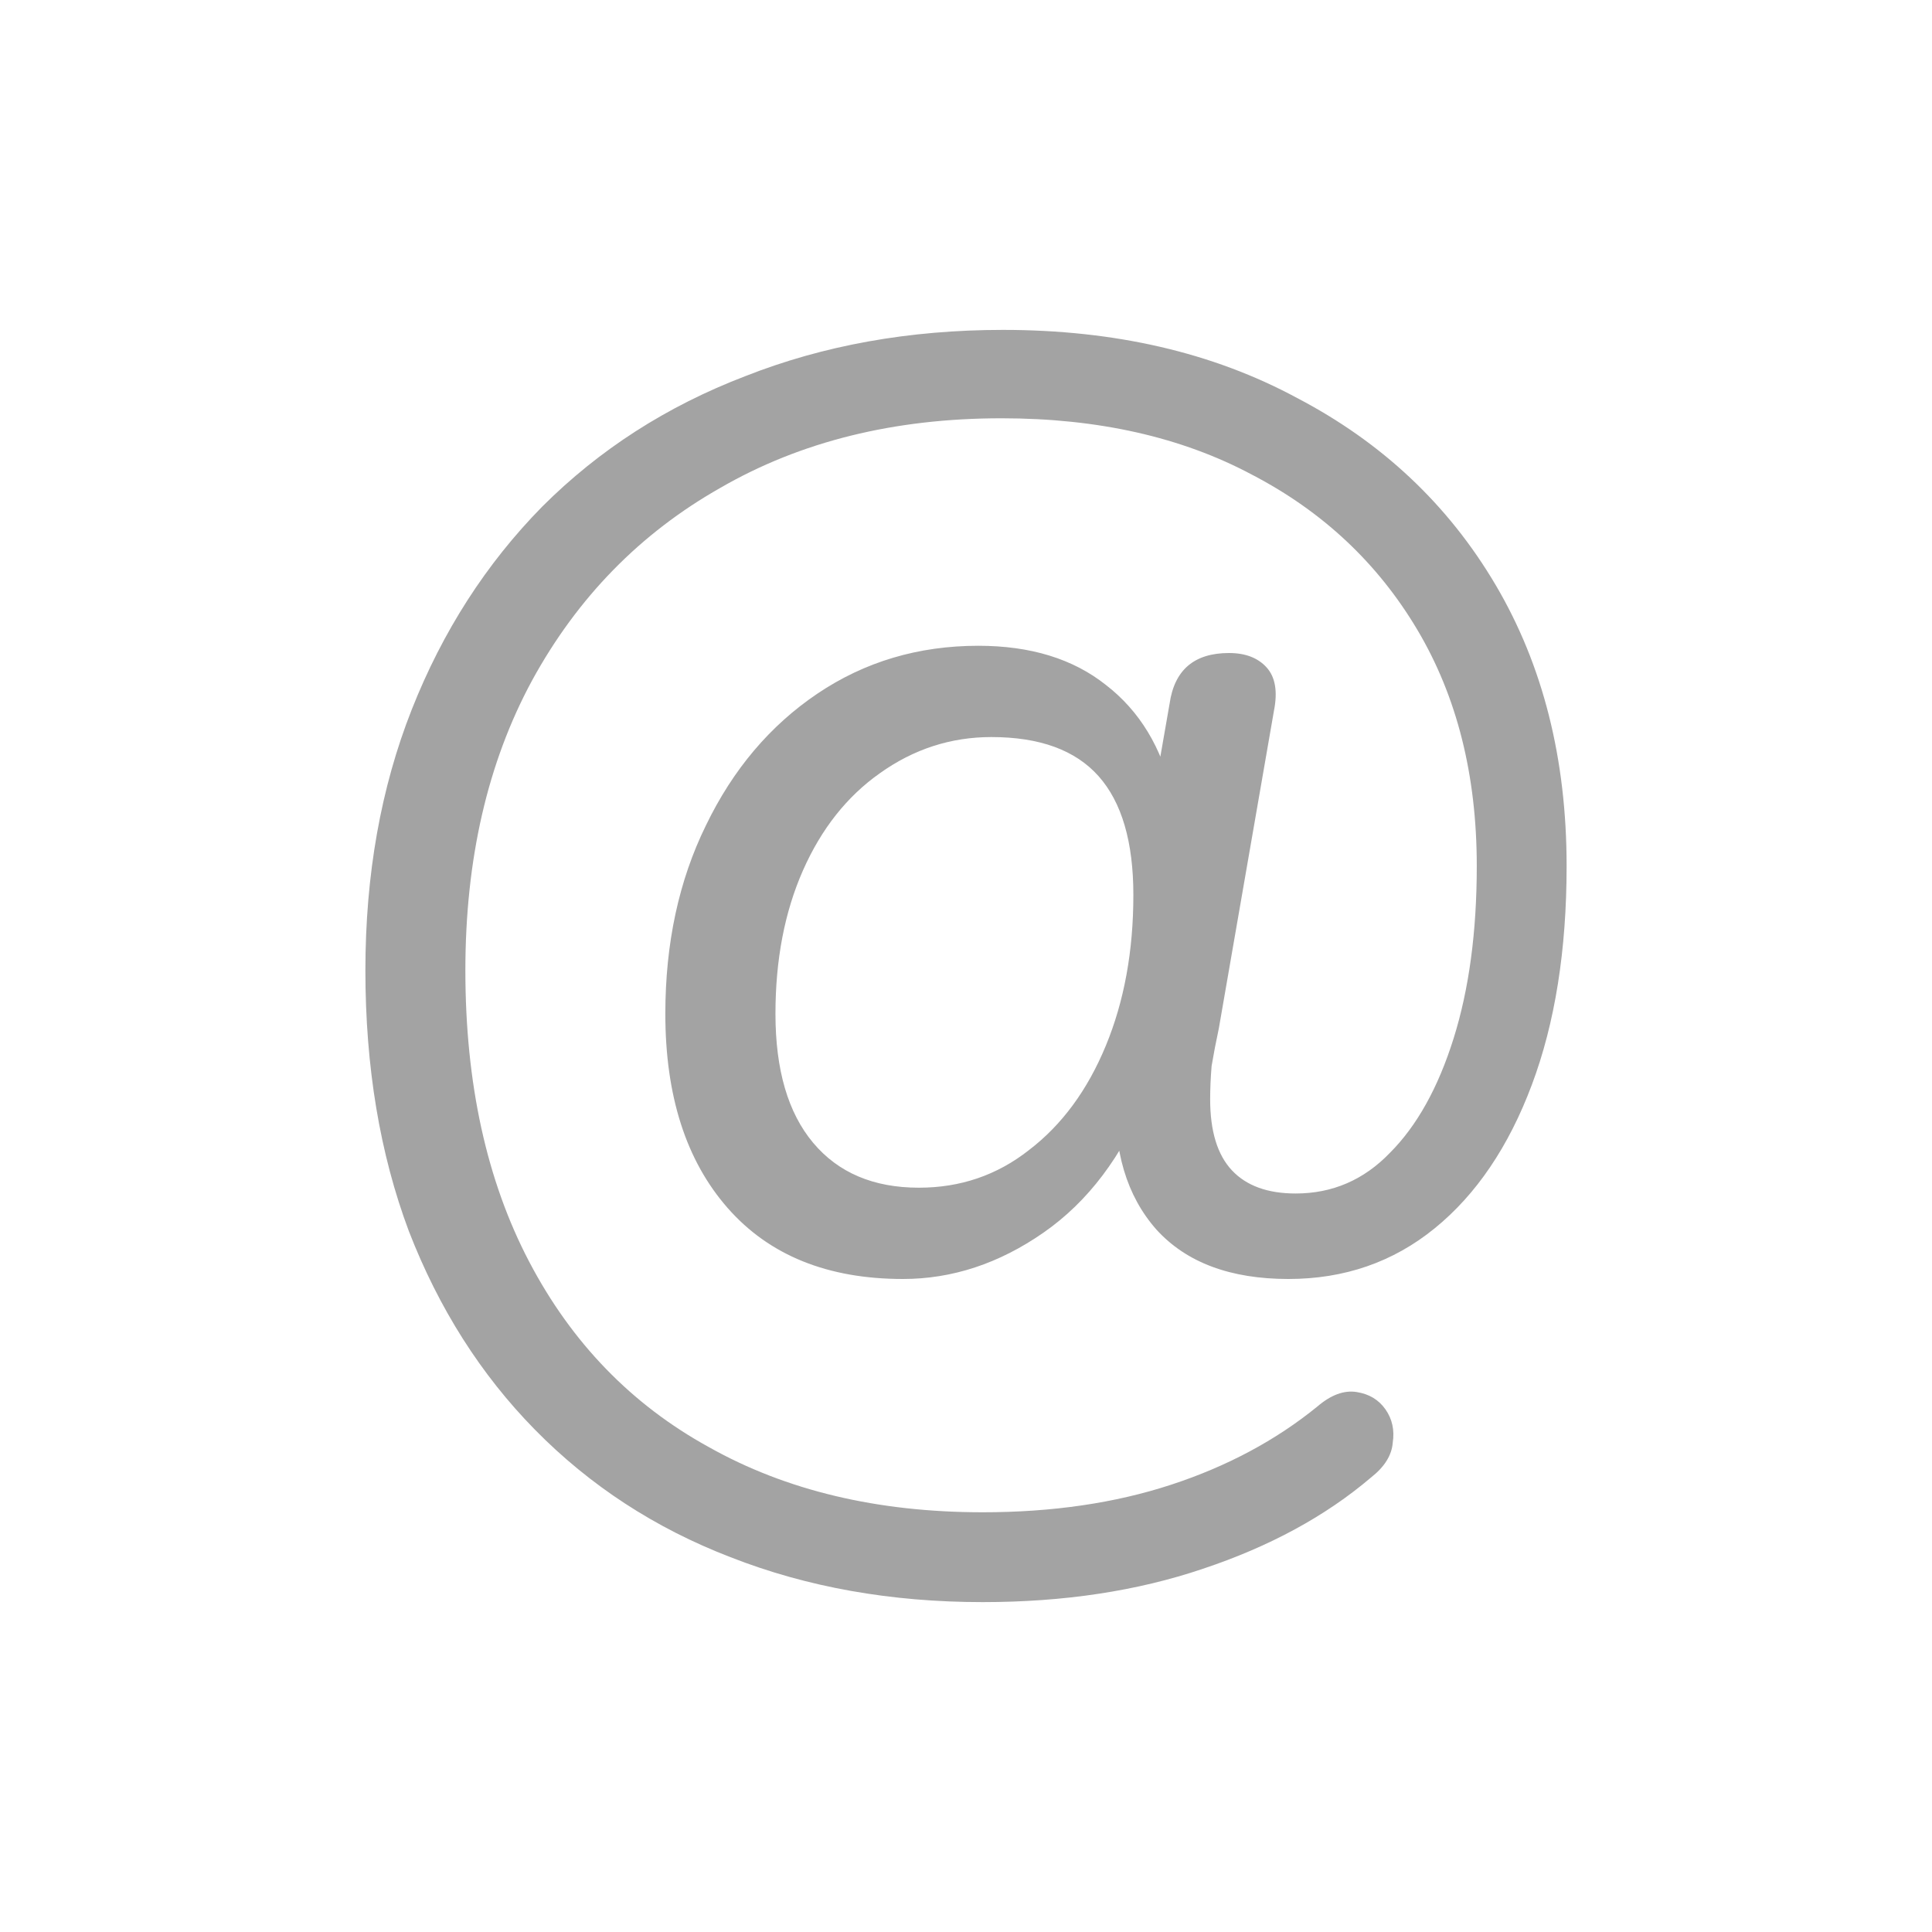 <svg width="32" height="32" viewBox="0 0 32 32" fill="none" xmlns="http://www.w3.org/2000/svg">
<path d="M16.276 26.536C14.756 26.536 13.364 26.288 12.1 25.792C10.852 25.312 9.772 24.608 8.86 23.68C7.964 22.768 7.268 21.672 6.772 20.392C6.292 19.112 6.052 17.672 6.052 16.072C6.052 14.488 6.308 13.048 6.82 11.752C7.332 10.456 8.052 9.336 8.98 8.392C9.924 7.448 11.044 6.728 12.34 6.232C13.636 5.72 15.06 5.464 16.612 5.464C18.468 5.464 20.092 5.84 21.484 6.592C22.892 7.328 23.988 8.36 24.772 9.688C25.556 11.016 25.948 12.568 25.948 14.344C25.948 15.736 25.756 16.944 25.372 17.968C24.988 18.992 24.452 19.784 23.764 20.344C23.076 20.904 22.268 21.184 21.34 21.184C20.38 21.184 19.652 20.912 19.156 20.368C18.66 19.808 18.436 19.056 18.484 18.112L18.988 18.16C18.588 19.152 18.02 19.904 17.284 20.416C16.548 20.928 15.772 21.184 14.956 21.184C13.708 21.184 12.74 20.792 12.052 20.008C11.364 19.224 11.02 18.152 11.02 16.792C11.02 15.624 11.244 14.584 11.692 13.672C12.14 12.744 12.756 12.016 13.54 11.488C14.324 10.96 15.212 10.696 16.204 10.696C17.068 10.696 17.772 10.912 18.316 11.344C18.876 11.776 19.244 12.384 19.42 13.168H19.108L19.372 11.656C19.452 11.096 19.78 10.816 20.356 10.816C20.628 10.816 20.836 10.896 20.98 11.056C21.124 11.216 21.164 11.456 21.1 11.776L20.188 17.032C20.14 17.256 20.1 17.464 20.068 17.656C20.052 17.848 20.044 18.032 20.044 18.208C20.044 18.736 20.164 19.128 20.404 19.384C20.644 19.64 20.996 19.768 21.46 19.768C22.068 19.768 22.588 19.544 23.02 19.096C23.468 18.648 23.82 18.016 24.076 17.2C24.332 16.384 24.46 15.432 24.46 14.344C24.46 12.84 24.132 11.536 23.476 10.432C22.82 9.328 21.908 8.472 20.74 7.864C19.572 7.24 18.188 6.928 16.588 6.928C14.812 6.928 13.26 7.312 11.932 8.08C10.604 8.832 9.564 9.896 8.812 11.272C8.076 12.632 7.708 14.232 7.708 16.072C7.708 17.944 8.06 19.552 8.764 20.896C9.468 22.24 10.46 23.264 11.74 23.968C13.02 24.688 14.532 25.048 16.276 25.048C17.428 25.048 18.468 24.896 19.396 24.592C20.324 24.288 21.132 23.856 21.82 23.296C22.044 23.104 22.26 23.024 22.468 23.056C22.676 23.088 22.836 23.184 22.948 23.344C23.06 23.504 23.1 23.688 23.068 23.896C23.052 24.104 22.932 24.296 22.708 24.472C21.956 25.112 21.028 25.616 19.924 25.984C18.836 26.352 17.62 26.536 16.276 26.536ZM15.22 19.672C15.908 19.672 16.516 19.464 17.044 19.048C17.588 18.632 18.012 18.056 18.316 17.32C18.62 16.584 18.772 15.752 18.772 14.824C18.772 13.944 18.58 13.288 18.196 12.856C17.812 12.424 17.22 12.208 16.42 12.208C15.748 12.208 15.132 12.408 14.572 12.808C14.028 13.192 13.604 13.728 13.3 14.416C12.996 15.104 12.844 15.896 12.844 16.792C12.844 17.72 13.052 18.432 13.468 18.928C13.884 19.424 14.468 19.672 15.22 19.672Z" fill="#A3A3A3"/>
</svg>

